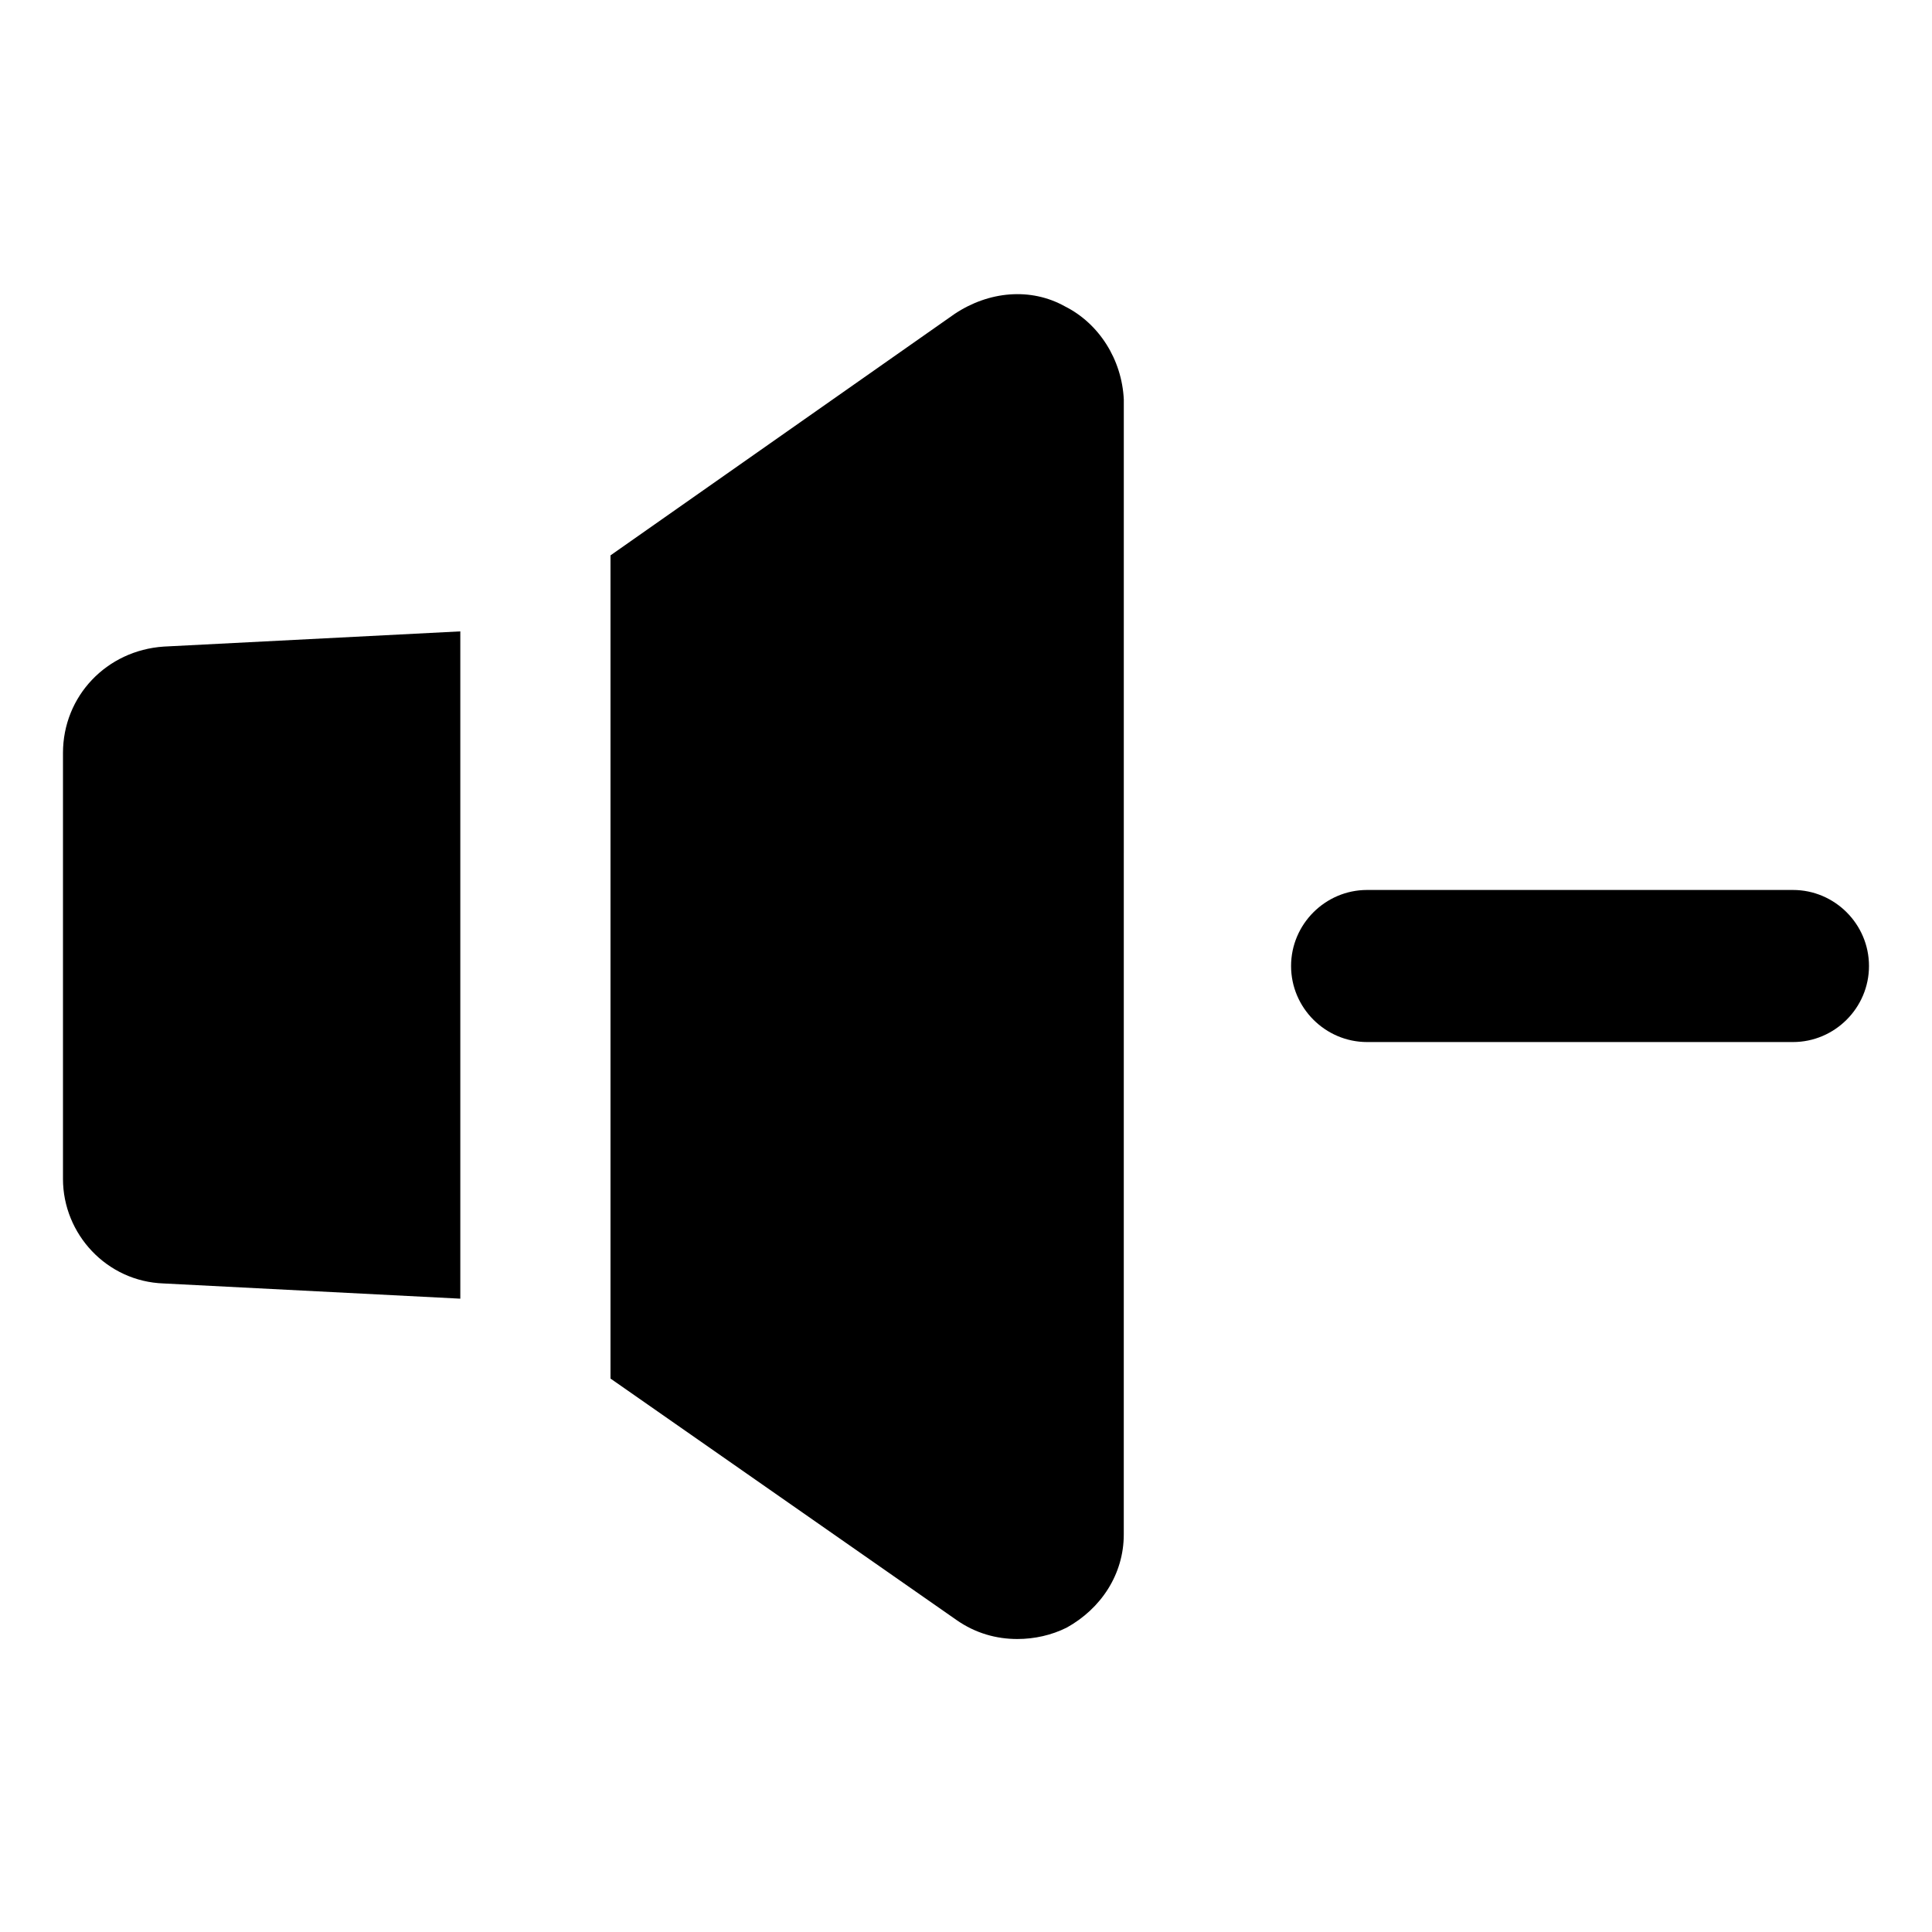 <?xml version="1.0" encoding="UTF-8"?>
<!-- Uploaded to: ICON Repo, www.iconrepo.com, Generator: ICON Repo Mixer Tools -->
<svg fill="#000000" width="800px" height="800px" version="1.1" viewBox="144 144 512 512" xmlns="http://www.w3.org/2000/svg">
 <g>
  <path d="m619.16 379.85h-112.86c-11.082 0-20.152 9.07-20.152 20.152s9.07 20.152 20.152 20.152h112.85c11.082 0 20.152-9.07 20.152-20.152 0.004-11.086-9.066-20.152-20.148-20.152z"/>
  <path d="m160.69 343.57v112.85c0 14.609 11.586 27.207 26.703 27.711l78.594 4.031v-176.84l-78.594 4.031c-15.113 1.008-26.703 13.098-26.703 28.211z"/>
  <path d="m426.2 225.18c-9.07-5.039-20.152-4.031-29.223 2.016l-91.188 63.984v218.15l91.691 63.984c5.039 3.527 10.578 5.039 16.121 5.039 4.535 0 9.07-1.008 13.098-3.023 9.07-5.039 15.113-14.105 15.113-24.688l0.008-300.77c-0.504-10.578-6.551-20.152-15.621-24.688z"/>
 </g>
</svg>